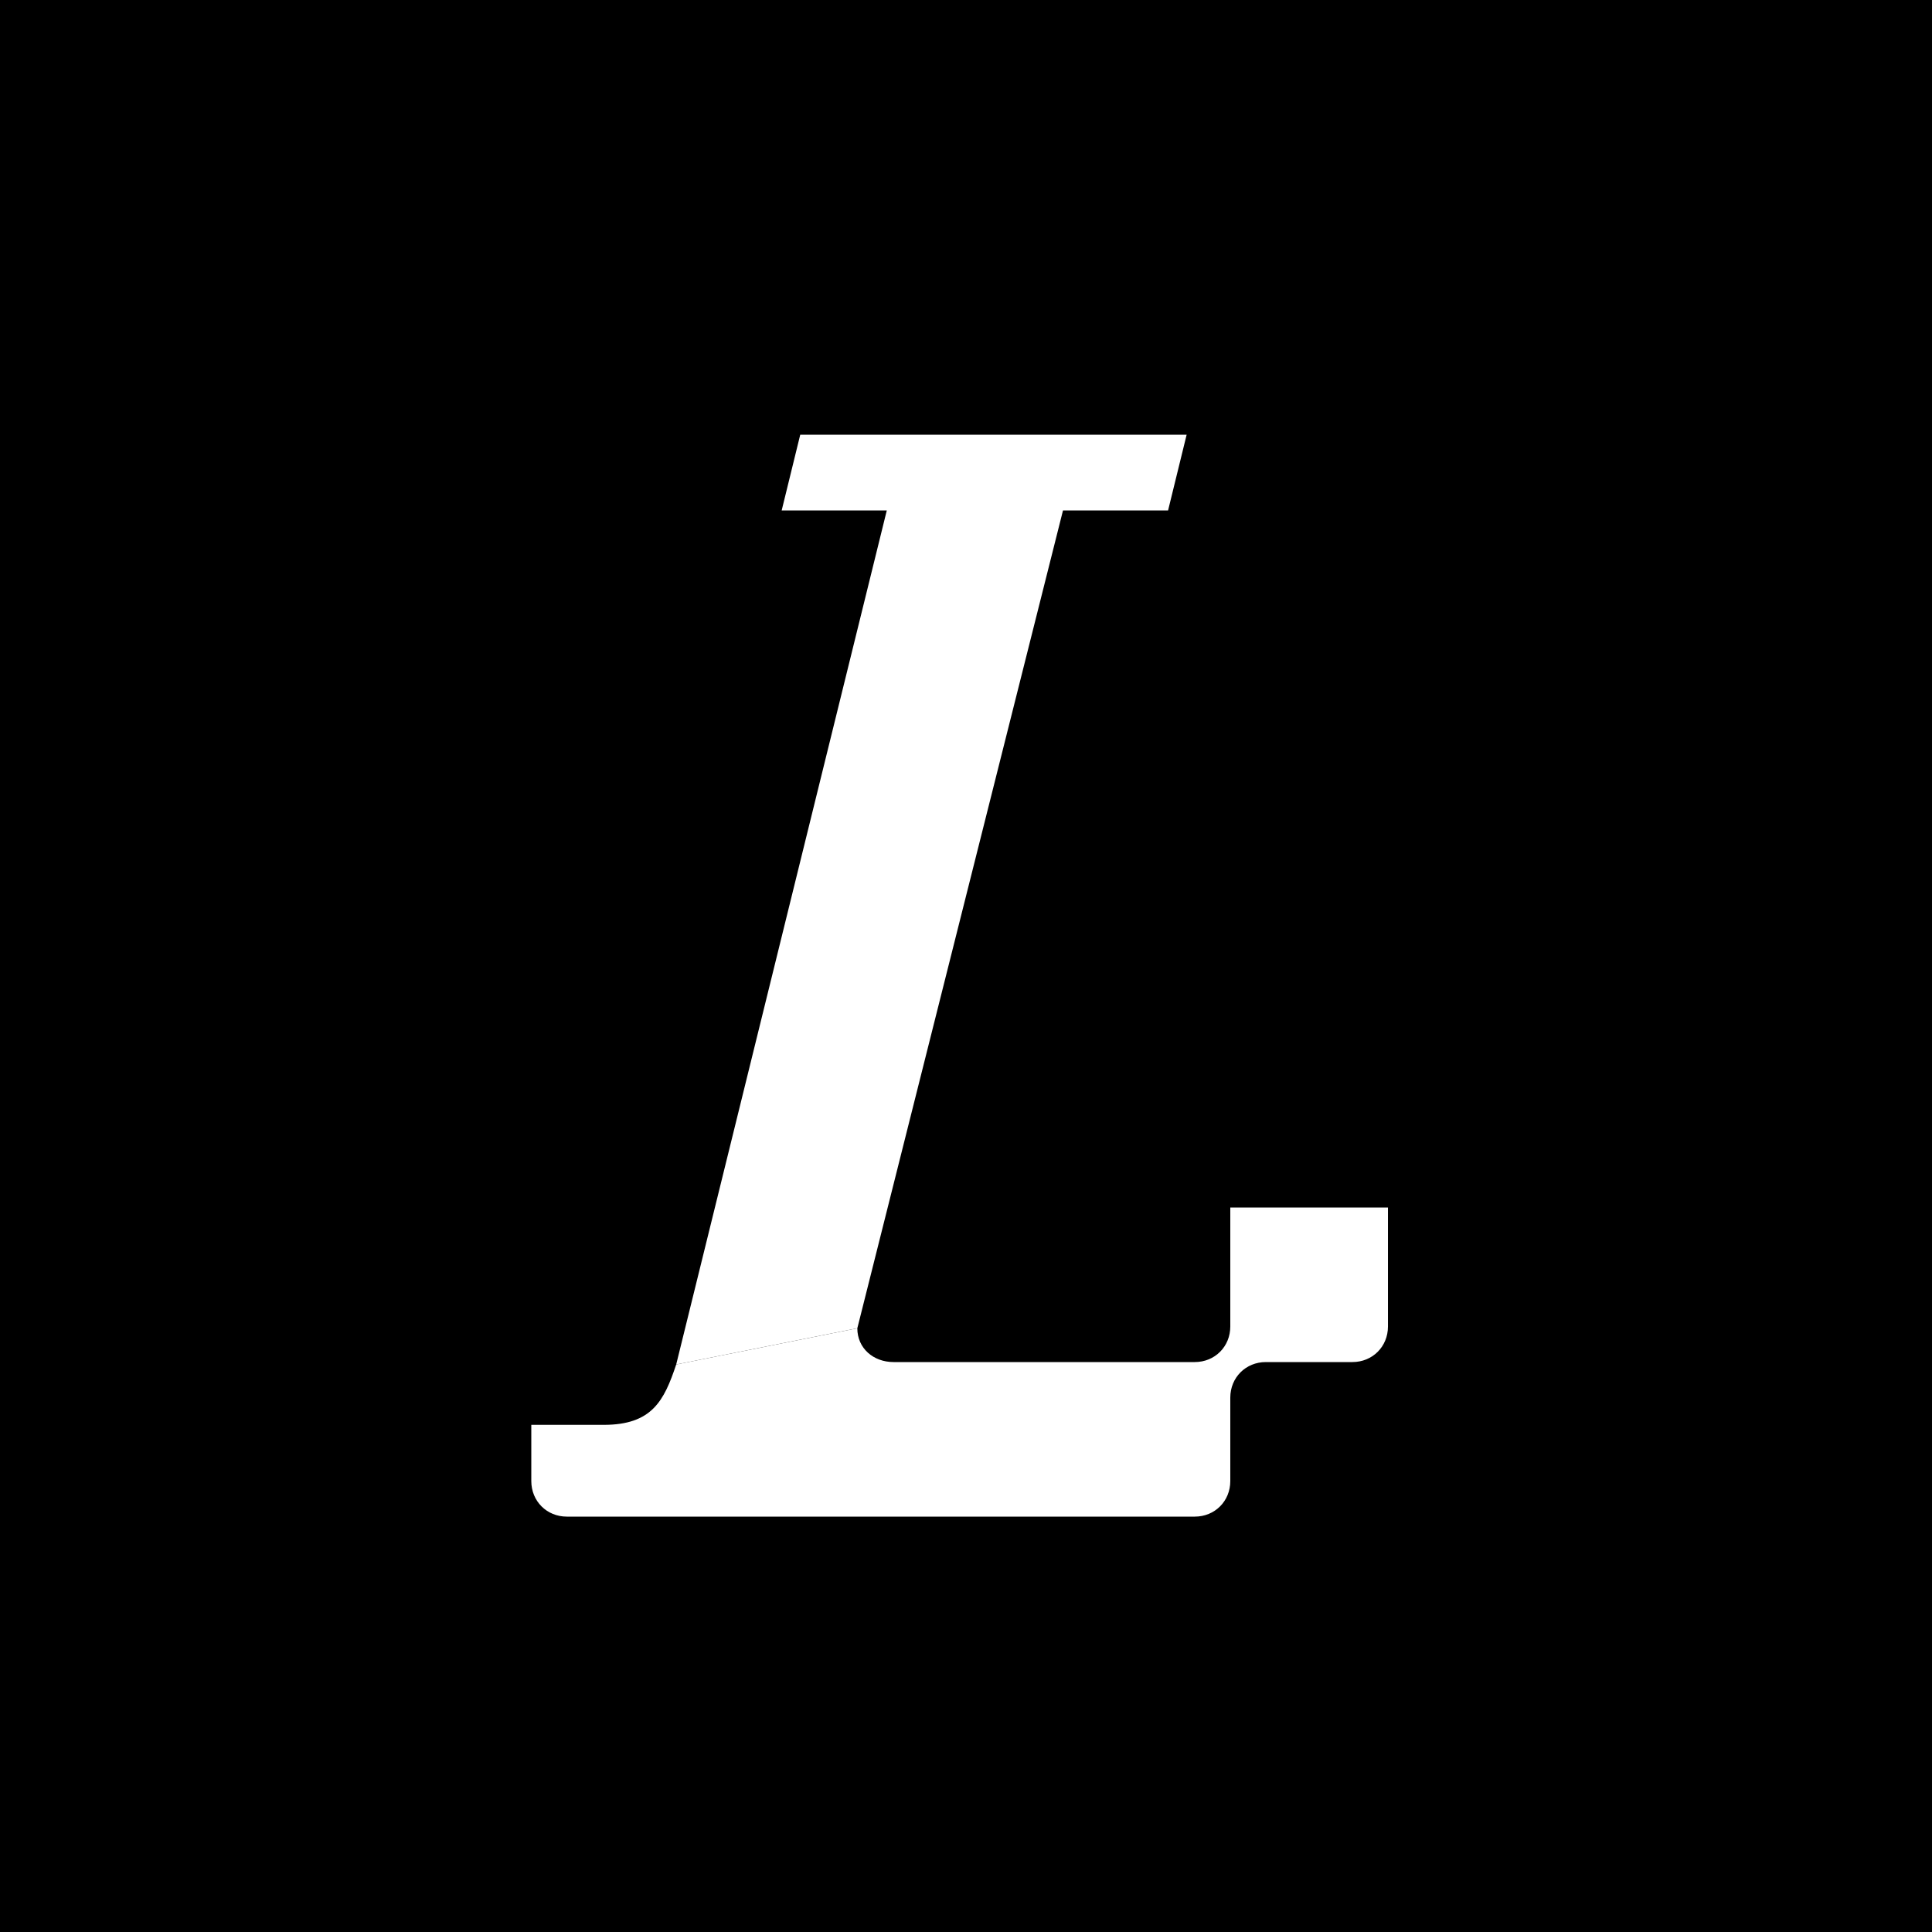 <svg width="64" height="64" viewBox="0 0 64 64" fill="none" xmlns="http://www.w3.org/2000/svg">
<rect width="64" height="64" fill="black"/>
<path d="M29.6 45.12C28.934 45.12 28.4 44.666 28.4 44L22.4 45.2C22 46.4 21.6 47.2 20 47.2L17.6 47.2V49.062C17.6 49.728 18.112 50.24 18.778 50.24H39.578C40.243 50.24 40.755 49.728 40.755 49.062V46.298C40.755 45.632 41.267 45.12 41.933 45.12H44.8C45.466 45.12 45.978 44.608 45.978 43.942V40H40.755V43.942C40.755 44.608 40.243 45.12 39.578 45.12H29.6Z" fill="white"/>
<path d="M29.376 16.909L22.4 45.2L28.4 44L35.213 16.909H38.694L39.309 14.4H26.509L25.894 16.909H29.376Z" fill="white"/>
</svg>